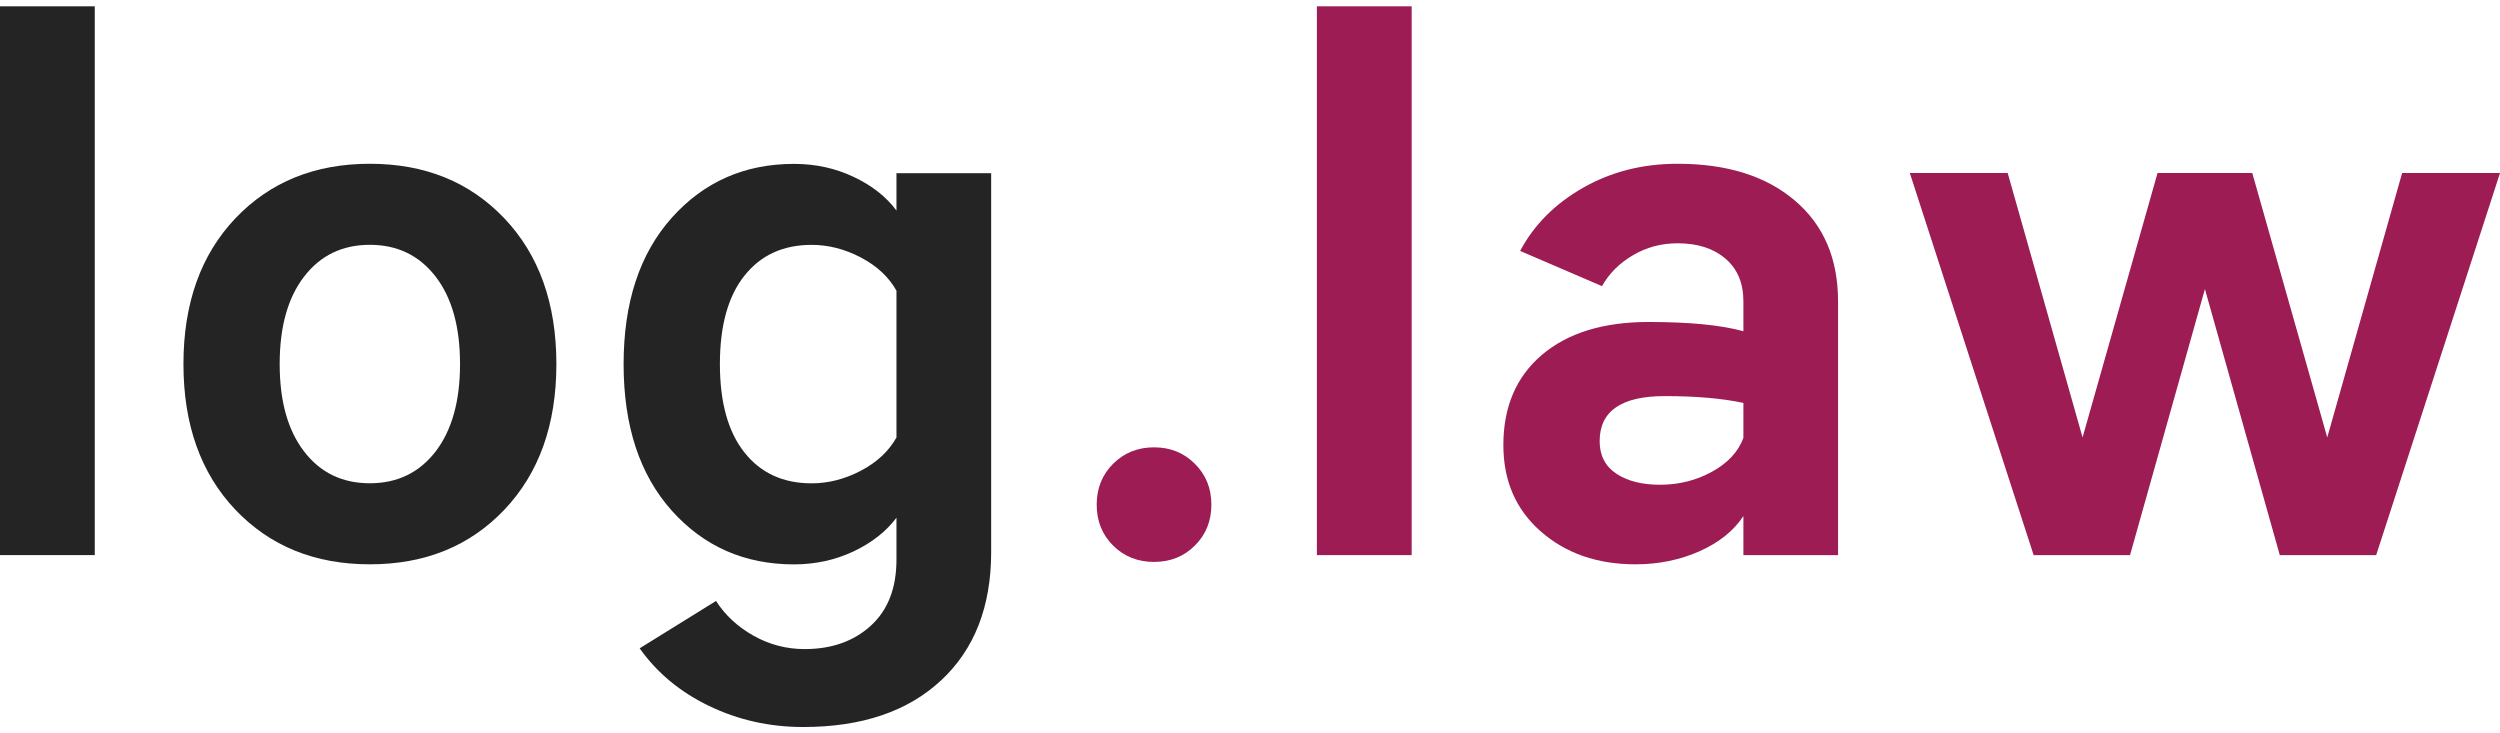 <?xml version="1.0" encoding="UTF-8"?>
<svg xmlns="http://www.w3.org/2000/svg" width="150" height="44" viewBox="0 0 150 44" fill="none">
  <path d="M5.686 33.306H0V0.379H5.686V33.306Z" fill="#242424"></path>
  <path d="M18.249 27.092C19.226 28.364 20.54 28.996 22.188 28.996C23.837 28.996 25.154 28.361 26.134 27.092C27.11 25.821 27.602 24.074 27.602 21.843C27.602 19.611 27.114 17.858 26.134 16.593C25.154 15.322 23.84 14.689 22.188 14.689C20.537 14.689 19.226 15.325 18.249 16.593C17.27 17.858 16.781 19.608 16.781 21.843C16.781 24.078 17.27 25.824 18.249 27.092ZM14.12 13.103C16.198 10.917 18.889 9.826 22.192 9.826C25.495 9.826 28.185 10.917 30.263 13.103C32.34 15.289 33.383 18.202 33.383 21.843C33.383 25.483 32.34 28.393 30.263 30.582C28.189 32.768 25.498 33.859 22.192 33.859C18.885 33.859 16.201 32.768 14.12 30.582C12.046 28.393 11.007 25.48 11.007 21.843C11.007 18.205 12.046 15.289 14.12 13.103Z" fill="#242424"></path>
  <path d="M44.662 16.544C43.682 17.782 43.194 19.549 43.194 21.843C43.194 24.137 43.682 25.903 44.662 27.142C45.638 28.38 46.985 29 48.696 29C49.705 29 50.691 28.747 51.652 28.243C52.615 27.738 53.326 27.073 53.788 26.25V17.442C53.326 16.619 52.615 15.954 51.652 15.449C50.691 14.945 49.705 14.692 48.696 14.692C46.985 14.692 45.638 15.312 44.662 16.55V16.544ZM59.47 10.38V33.122C59.47 36.392 58.468 38.962 56.465 40.823C54.463 42.688 51.704 43.621 48.191 43.621C46.172 43.621 44.295 43.199 42.551 42.36C40.808 41.521 39.419 40.367 38.38 38.899L42.961 36.058C43.512 36.913 44.259 37.608 45.206 38.139C46.156 38.676 47.182 38.945 48.28 38.945C49.898 38.945 51.222 38.477 52.245 37.546C53.274 36.612 53.788 35.288 53.788 33.581V31.061C53.172 31.887 52.317 32.558 51.216 33.083C50.118 33.6 48.925 33.863 47.637 33.863C44.675 33.863 42.23 32.788 40.303 30.635C38.377 28.479 37.416 25.549 37.416 21.849C37.416 18.15 38.38 15.223 40.303 13.07C42.23 10.914 44.672 9.833 47.637 9.833C48.925 9.833 50.118 10.091 51.216 10.613C52.317 11.13 53.175 11.805 53.788 12.634V10.39H59.467L59.47 10.38Z" fill="#242424"></path>
  <path d="M71.694 32.732C71.038 33.388 70.222 33.715 69.242 33.715C68.263 33.715 67.443 33.388 66.785 32.732C66.129 32.077 65.802 31.261 65.802 30.281C65.802 29.301 66.129 28.485 66.785 27.83C67.443 27.171 68.263 26.84 69.242 26.84C70.222 26.84 71.038 27.171 71.694 27.83C72.352 28.485 72.683 29.301 72.683 30.281C72.683 31.261 72.352 32.077 71.694 32.732Z" fill="#9C1C53"></path>
  <path d="M84.7 33.306H79.014V0.379H84.7V33.306Z" fill="#9C1C53"></path>
  <path d="M96.117 17.166L91.208 15.056C92.037 13.496 93.289 12.235 94.97 11.274C96.651 10.311 98.545 9.826 100.655 9.826C103.618 9.826 105.961 10.56 107.688 12.031C109.418 13.496 110.283 15.515 110.283 18.081V33.306H104.604V30.962C104.021 31.851 103.139 32.555 101.963 33.079C100.79 33.597 99.512 33.859 98.132 33.859C95.841 33.859 93.947 33.201 92.447 31.887C90.949 30.573 90.202 28.846 90.202 26.706C90.202 24.412 90.972 22.606 92.515 21.292C94.062 19.978 96.195 19.319 98.919 19.319C101.363 19.319 103.257 19.503 104.604 19.873V18.084C104.604 16.983 104.244 16.128 103.526 15.518C102.805 14.902 101.851 14.597 100.659 14.597C99.679 14.597 98.784 14.836 97.975 15.315C97.165 15.79 96.546 16.406 96.117 17.173V17.166ZM104.604 26.286V24.176C103.349 23.904 101.773 23.766 99.879 23.766C97.28 23.766 95.979 24.668 95.979 26.47C95.979 27.325 96.313 27.977 96.982 28.423C97.654 28.865 98.525 29.085 99.597 29.085C100.731 29.085 101.77 28.826 102.717 28.305C103.664 27.787 104.29 27.112 104.601 26.283L104.604 26.286Z" fill="#9C1C53"></path>
  <path d="M135.136 10.38L139.635 26.247L144.128 10.38H150L142.571 33.306H136.787L132.295 17.343L127.802 33.306H122.018L114.589 10.38H120.461L124.954 26.247L129.453 10.38H135.136Z" fill="#9C1C53"></path>
</svg>
